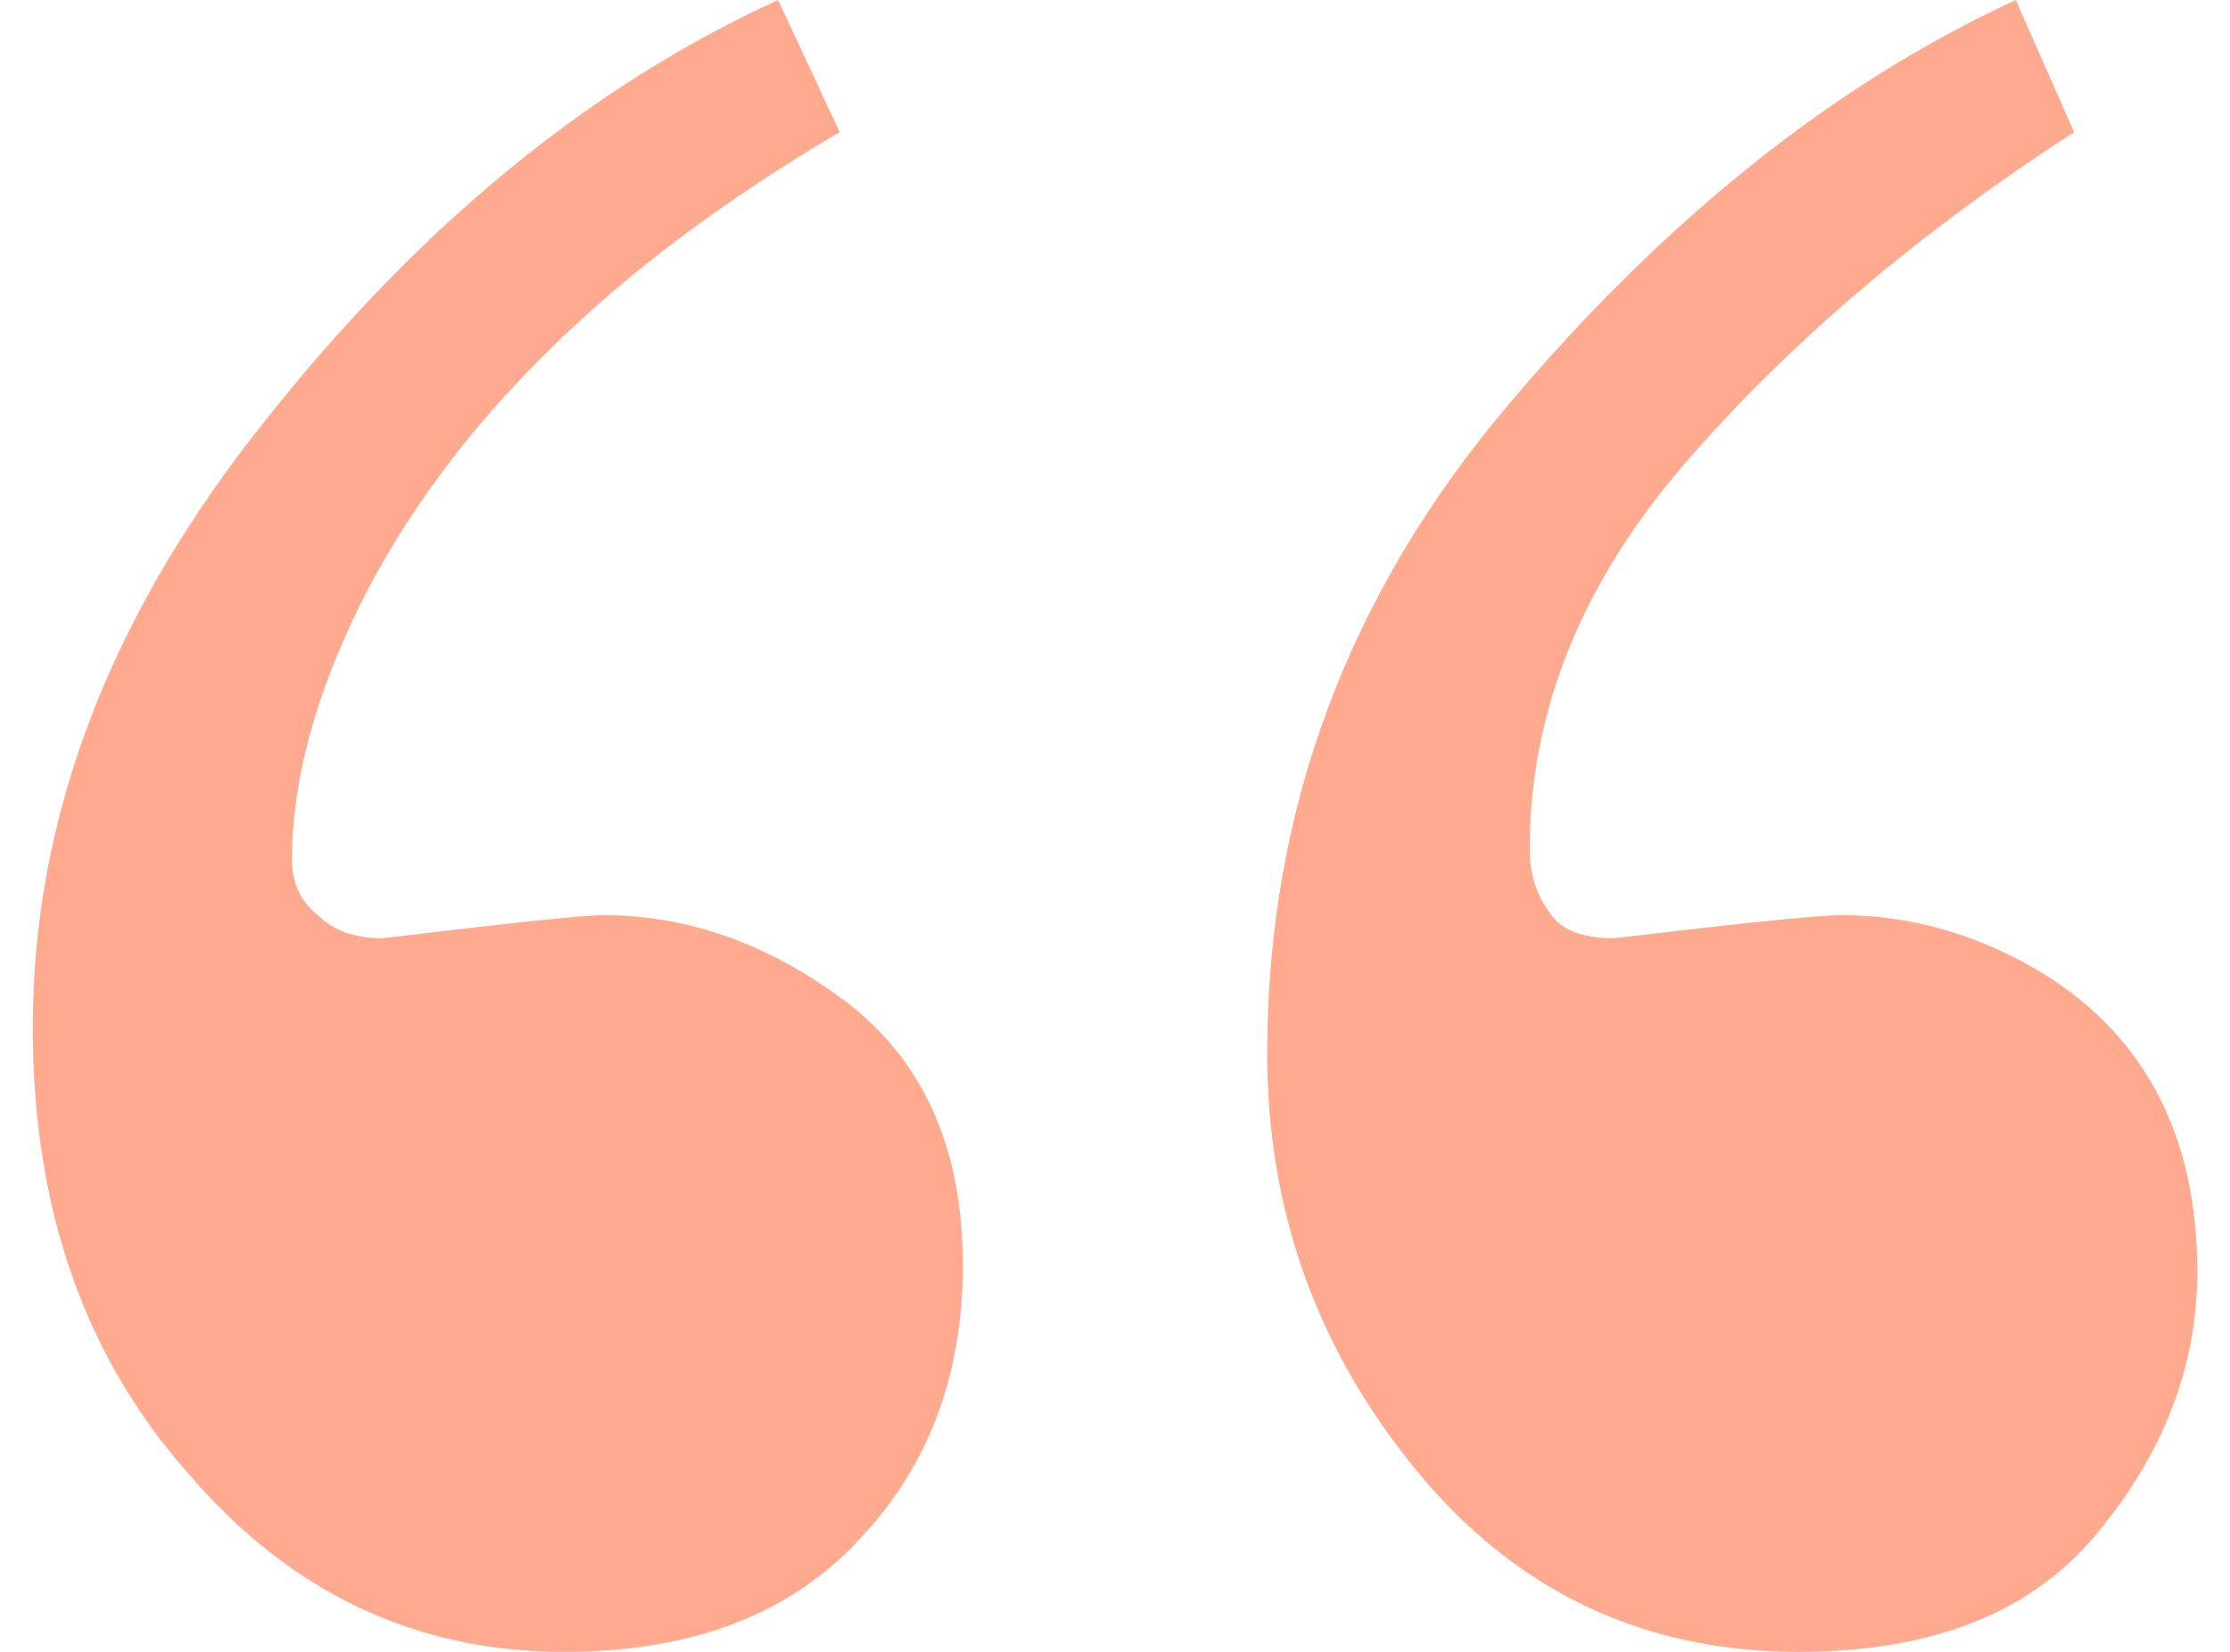 <svg width="54" height="40" viewBox="0 0 54 40" fill="none" xmlns="http://www.w3.org/2000/svg">
<path d="M0.793 24.88C0.793 19.76 2.677 14.853 6.443 10.16C10.158 5.467 14.291 2.08 18.842 -3.00426e-06L20.333 3.2C14.788 6.453 10.916 10.267 8.719 14.64C7.62 16.88 7.071 18.933 7.071 20.8C7.071 21.387 7.28 21.84 7.699 22.16C8.065 22.533 8.588 22.72 9.268 22.72C12.355 22.347 14.134 22.16 14.605 22.16C16.697 22.16 18.685 22.88 20.569 24.32C22.4 25.76 23.315 27.867 23.315 30.64C23.315 33.307 22.478 35.52 20.804 37.28C19.13 39.093 16.75 40 13.663 40C10.053 40 7.019 38.56 4.56 35.68C2.049 32.853 0.793 29.253 0.793 24.88ZM30.685 25.52C30.685 19.653 32.621 14.427 36.492 9.84C40.311 5.307 44.418 2.027 48.812 -3.84183e-07L50.225 3.2C46.511 5.6 43.398 8.24 40.887 11.12C38.323 14.053 37.041 17.2 37.041 20.56C37.041 21.147 37.198 21.653 37.512 22.08C37.774 22.507 38.297 22.72 39.082 22.72C42.221 22.347 44.052 22.16 44.575 22.16C46.301 22.16 47.949 22.64 49.519 23.6C51.978 25.147 53.207 27.547 53.207 30.8C53.207 33.04 52.422 35.12 50.853 37.04C49.283 39.013 46.851 40 43.555 40C39.788 40 36.701 38.533 34.295 35.6C31.888 32.667 30.685 29.307 30.685 25.52Z" fill="#FFA98E"/>
</svg>
